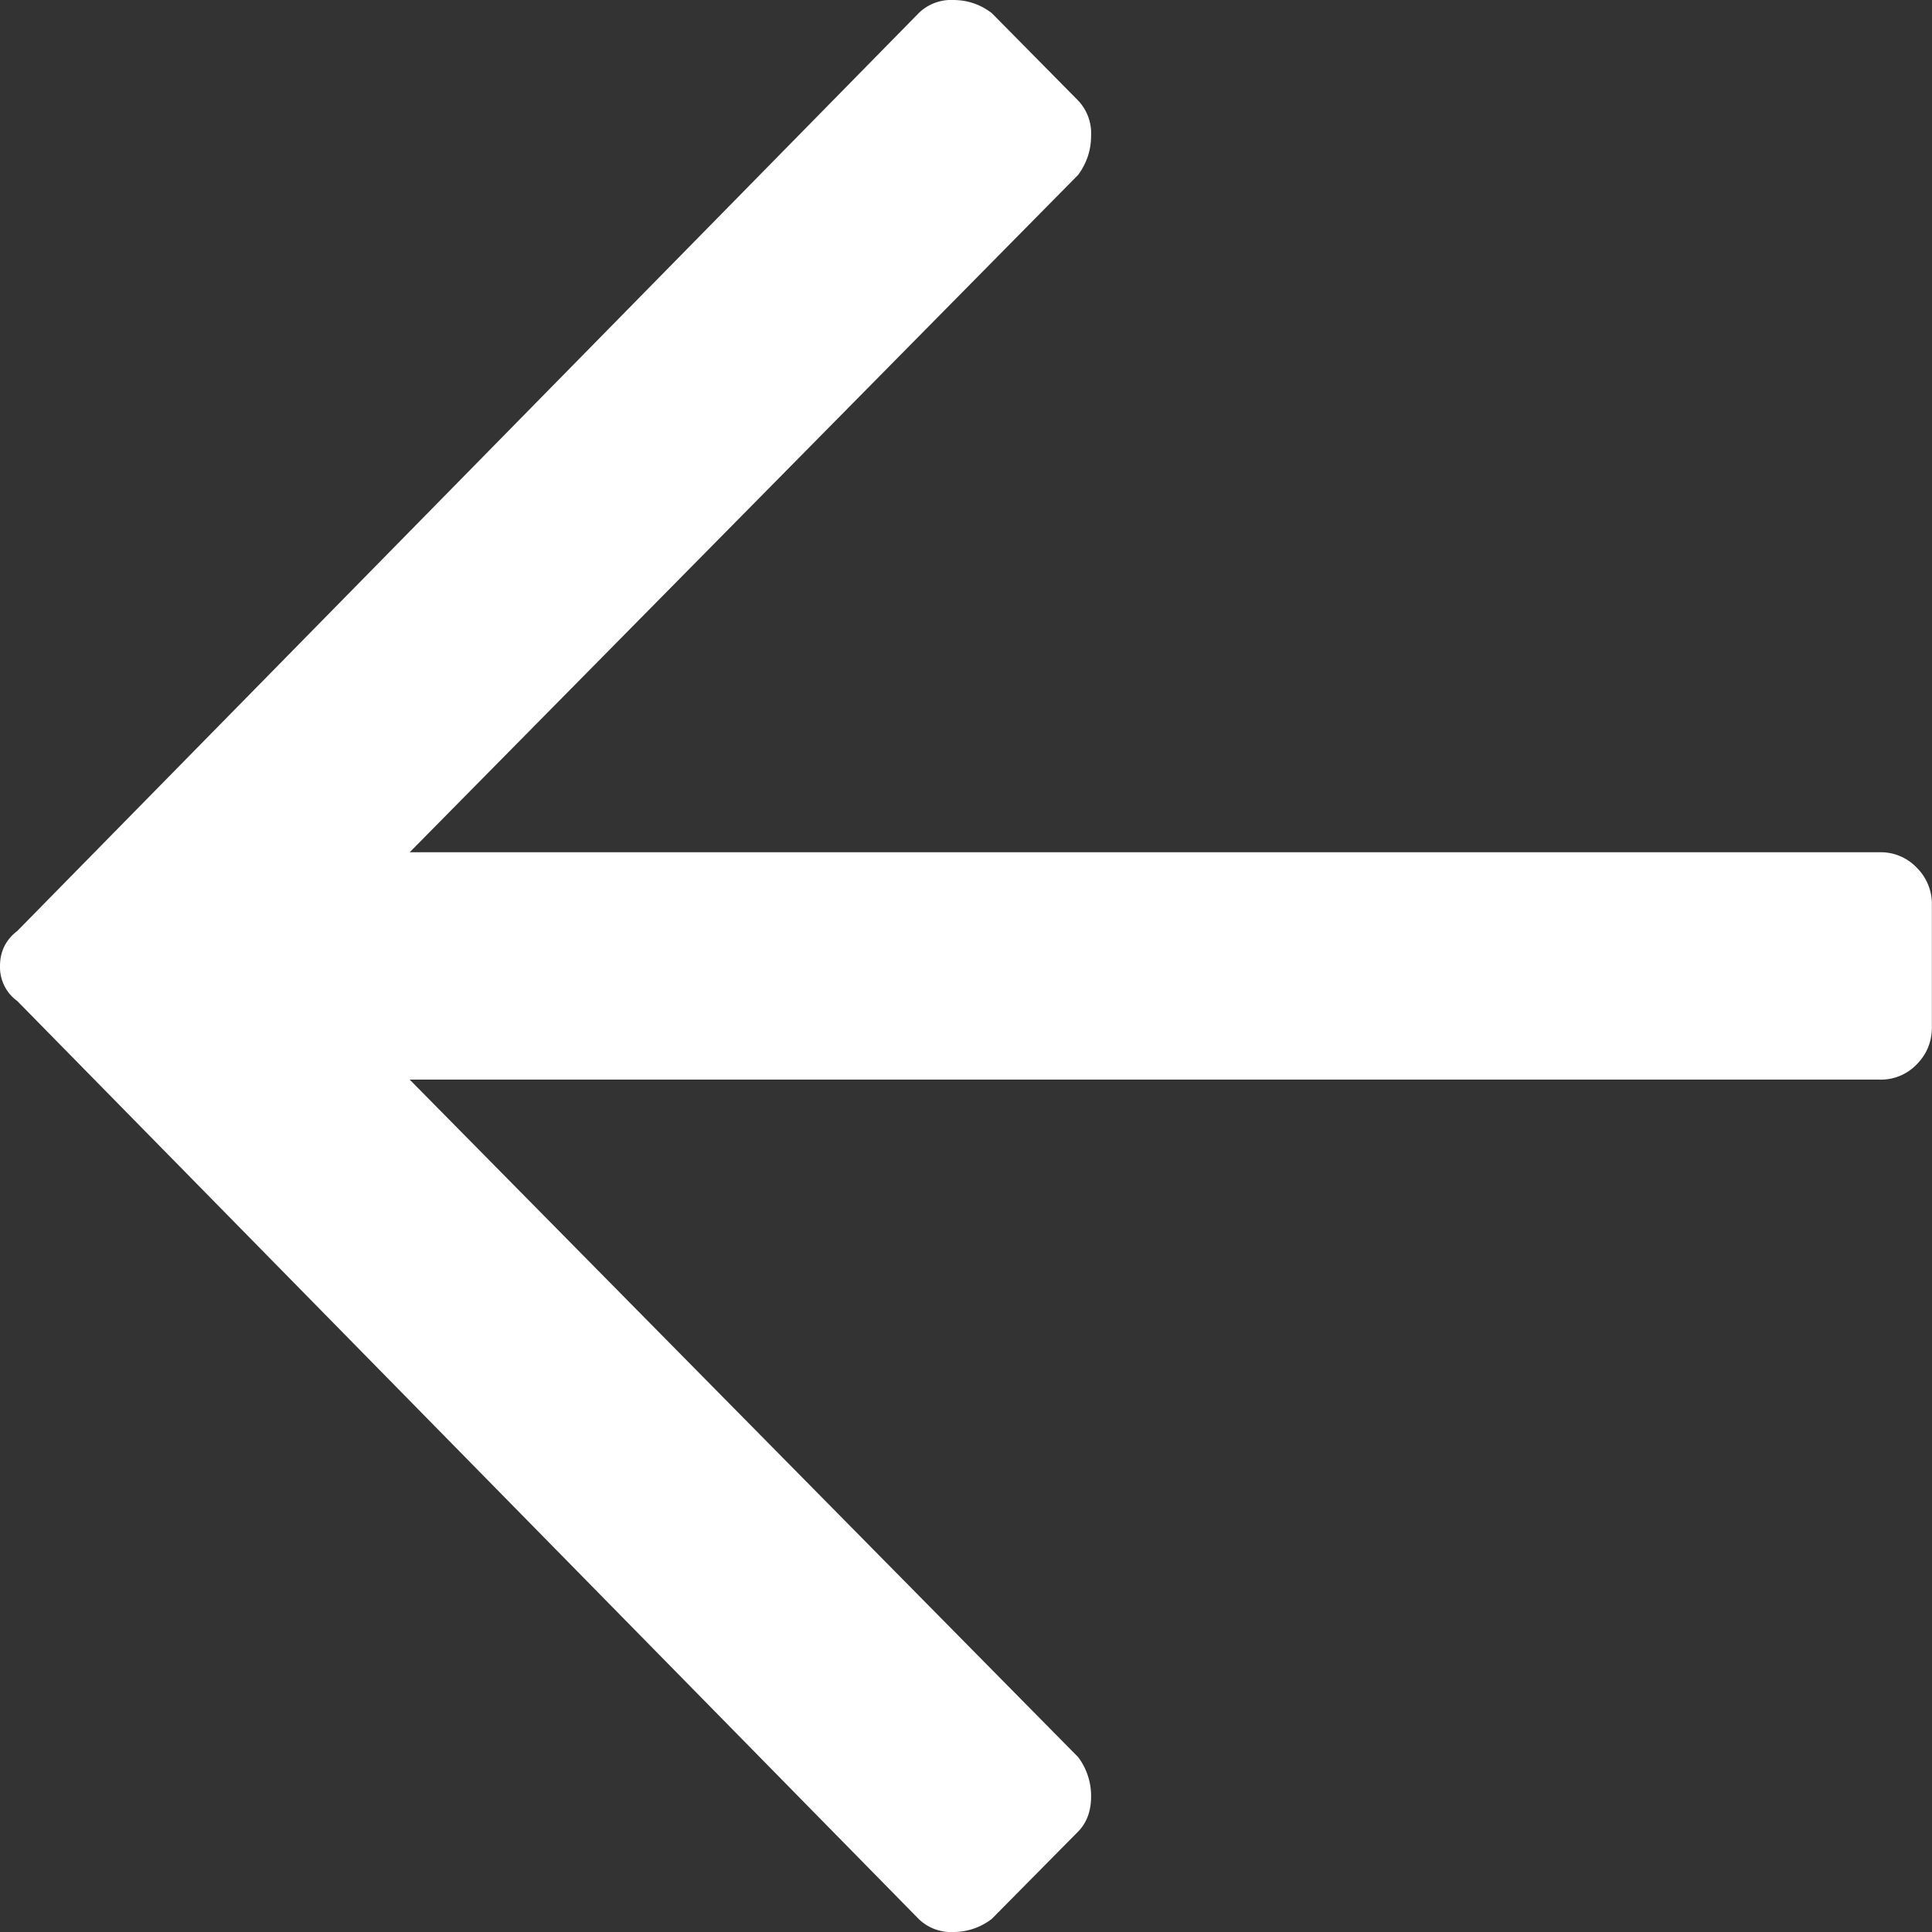 <svg xmlns="http://www.w3.org/2000/svg" width="16" height="16" viewBox="0 0 16 16">
    <rect x="0" y="0" width="16" height="16" fill="#333333" stroke="none"/>
    <path fill="#FFF" fill-rule="nonzero" d="M8.214 15.891a.518.518 0 0 1-.321.109.383.383 0 0 1-.286-.109L.143 8.29A.346.346 0 0 1 0 8c0-.12.048-.217.143-.29L7.607.11A.383.383 0 0 1 7.893 0c.119 0 .226.036.321.109l.715.724a.394.394 0 0 1 .107.29c0 .12-.036.228-.107.325l-5.536 5.61H15.57a.41.41 0 0 1 .304.128.422.422 0 0 1 .125.307v1.014c0 .12-.042.223-.125.307a.41.41 0 0 1-.304.127H3.393l5.536 5.611a.534.534 0 0 1 .107.326c0 .12-.036.217-.107.29l-.715.723z"/>
</svg>

